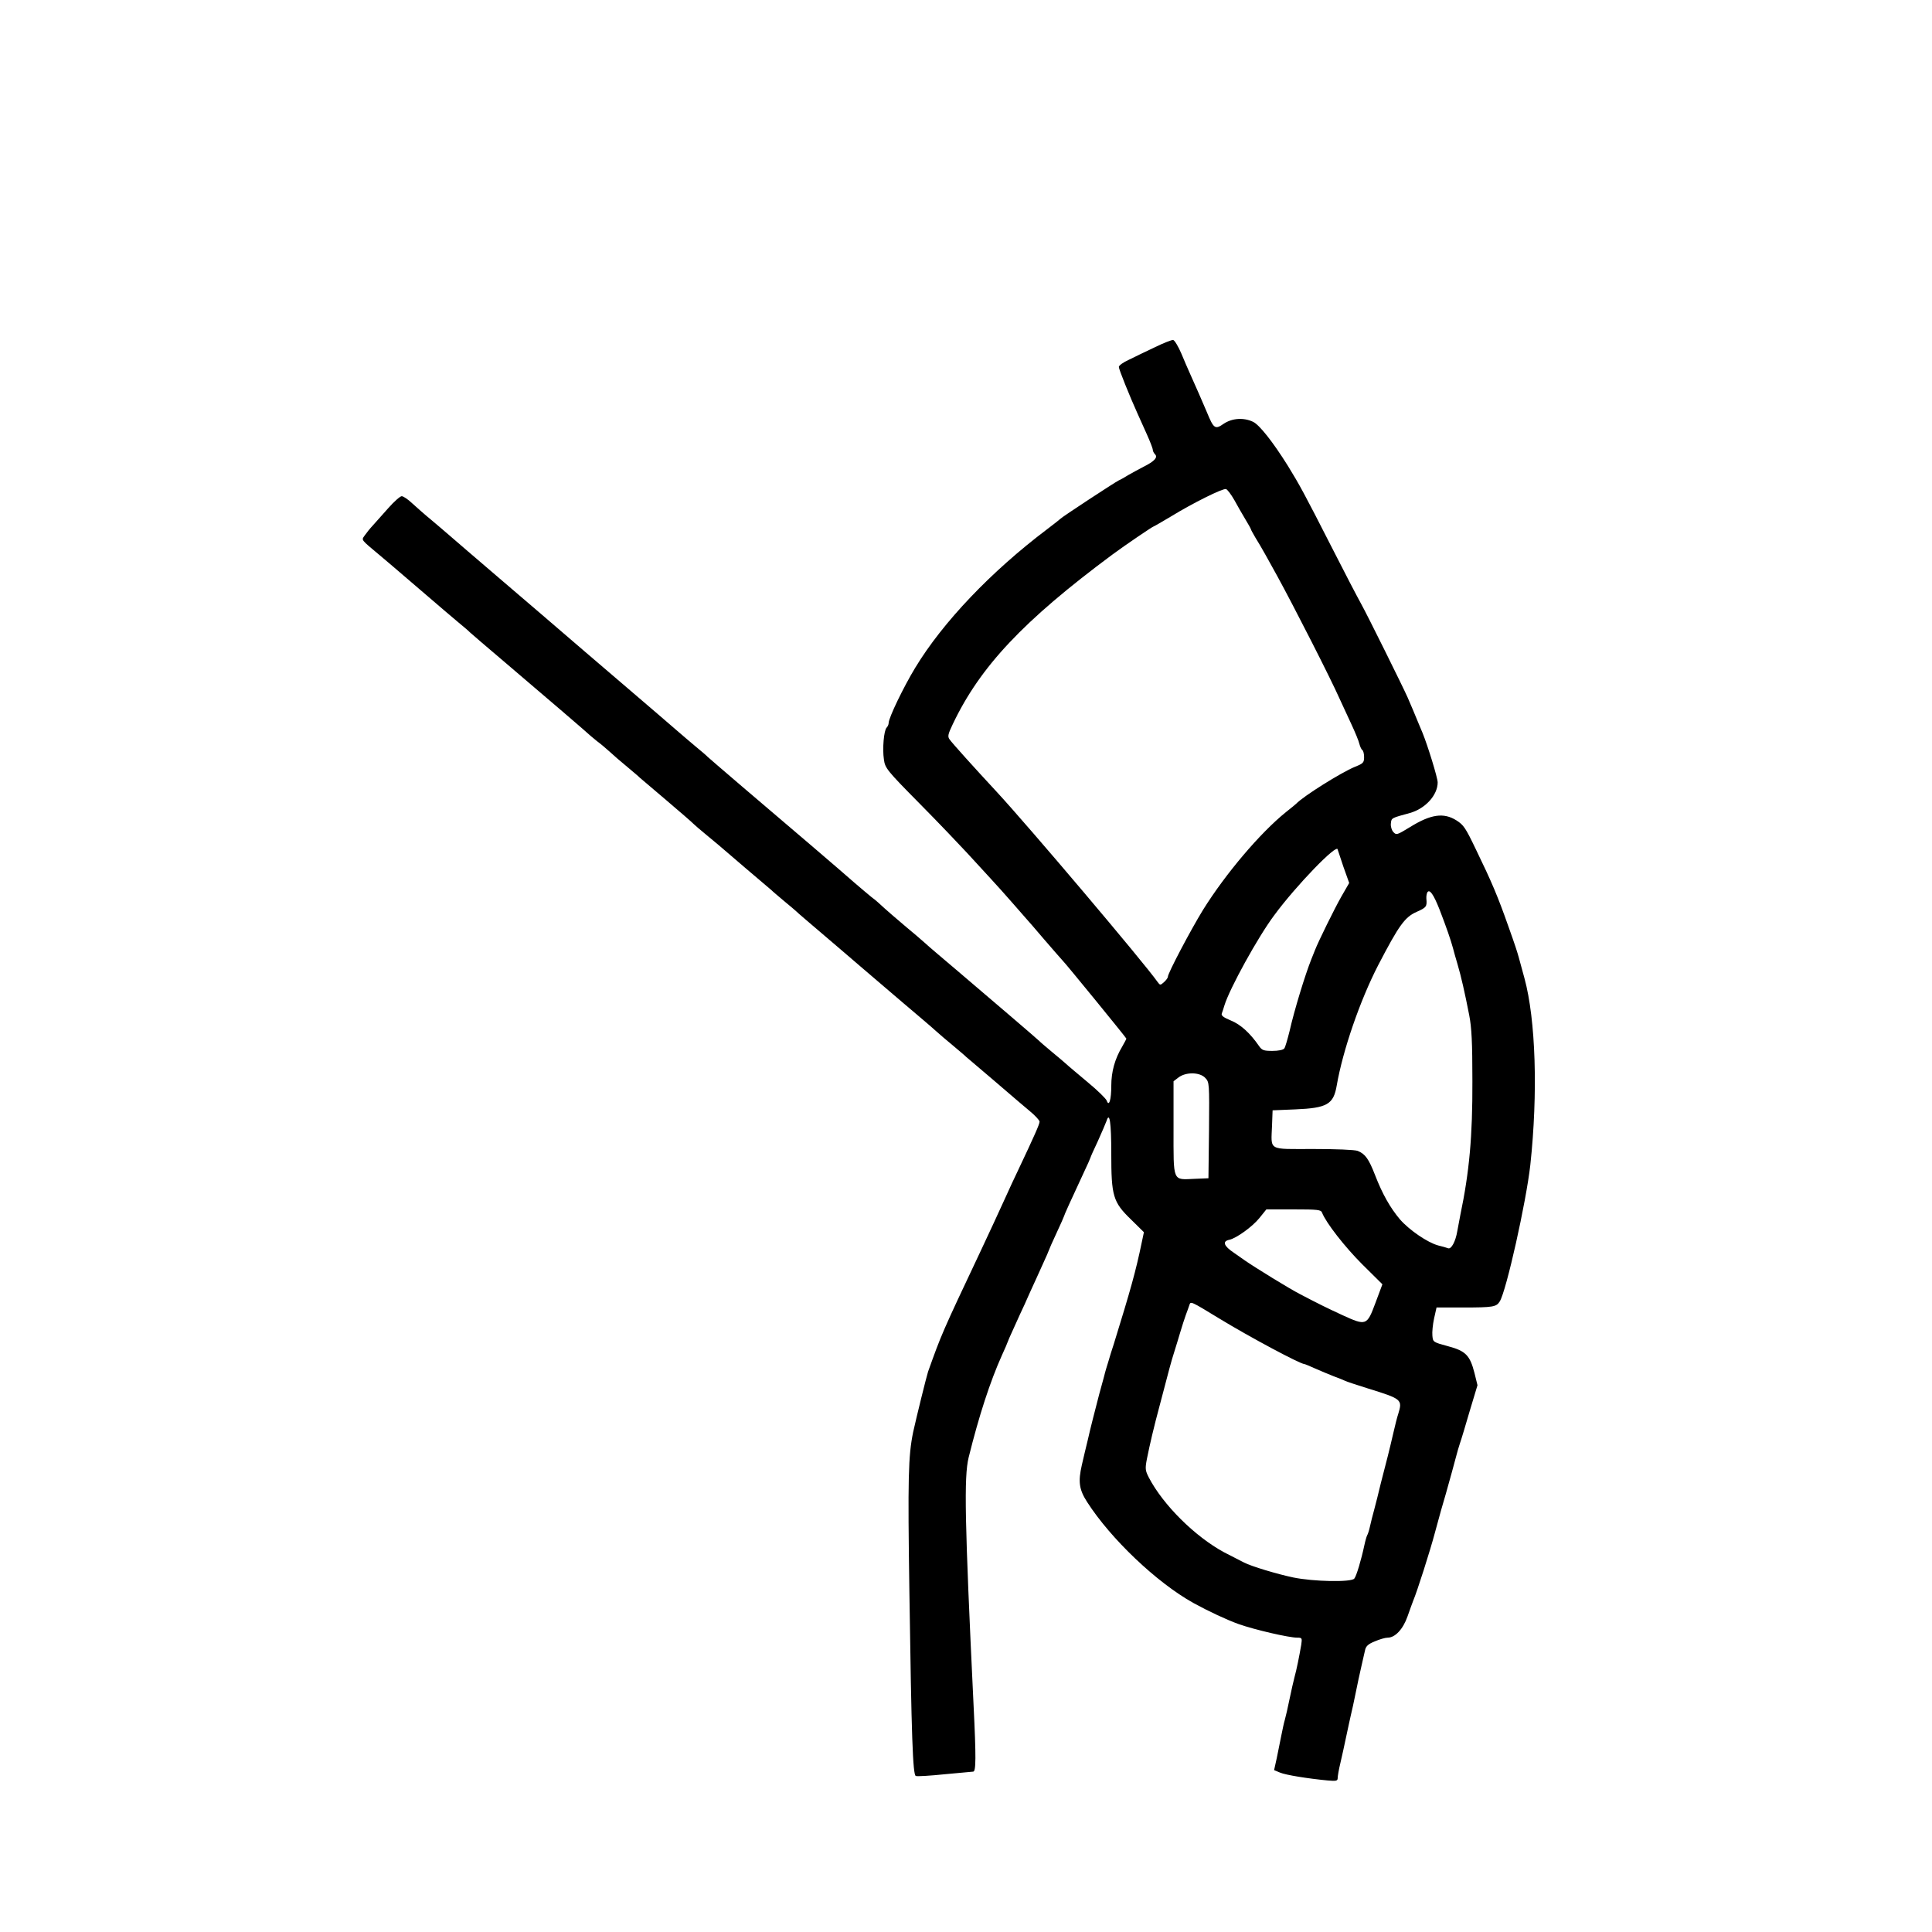 <?xml version="1.0" standalone="no"?>
<!DOCTYPE svg PUBLIC "-//W3C//DTD SVG 20010904//EN"
 "http://www.w3.org/TR/2001/REC-SVG-20010904/DTD/svg10.dtd">
<svg version="1.0" xmlns="http://www.w3.org/2000/svg"
 width="1024pt" height="1024pt" viewBox="0 0 1024 1024"
 preserveAspectRatio="xMidYMid meet">

<g transform="translate(0,1024) scale(0.1,-0.1)"
fill="#000000" stroke="none">
<path d="M6120 8399 c-47 -22 -109 -52 -137 -66 -29 -13 -53 -30 -53 -38 0
-12 57 -154 100 -249 10 -22 32 -72 49 -109 17 -38 31 -74 31 -81 0 -6 5 -17
12 -24 16 -16 -3 -37 -61 -66 -25 -13 -62 -33 -81 -44 -19 -12 -42 -25 -50
-28 -19 -9 -303 -195 -310 -204 -3 -3 -34 -28 -70 -55 -297 -224 -553 -493
-699 -734 -63 -104 -141 -266 -141 -293 0 -8 -5 -19 -11 -25 -14 -14 -23 -112
-14 -169 6 -45 15 -57 189 -233 101 -102 213 -220 251 -261 38 -41 94 -102
124 -135 31 -33 85 -94 121 -135 36 -41 67 -77 70 -80 3 -3 46 -52 95 -110 50
-58 93 -107 96 -110 11 -9 339 -411 339 -415 0 -2 -10 -21 -22 -42 -39 -65
-58 -133 -58 -208 0 -74 -12 -113 -24 -79 -4 11 -49 55 -101 98 -52 44 -103
86 -112 95 -10 9 -45 39 -78 66 -33 28 -62 52 -65 56 -6 7 -241 208 -429 368
-80 68 -162 137 -181 155 -19 17 -62 54 -95 81 -51 43 -106 90 -149 130 -6 6
-23 20 -38 31 -15 12 -55 46 -90 76 -69 61 -325 280 -598 512 -96 82 -177 152
-180 155 -3 4 -32 29 -65 56 -33 28 -76 64 -95 81 -19 17 -150 129 -290 249
-140 120 -282 241 -315 270 -33 29 -175 150 -315 270 -140 120 -271 232 -290
249 -19 17 -62 53 -95 81 -33 27 -78 67 -100 87 -22 21 -47 38 -56 38 -8 0
-40 -28 -70 -62 -30 -34 -67 -75 -82 -92 -16 -17 -35 -41 -44 -54 -18 -26 -23
-19 82 -107 33 -28 62 -52 65 -55 3 -3 66 -57 140 -120 74 -63 137 -117 140
-120 3 -3 32 -27 65 -55 33 -27 62 -52 65 -56 3 -3 84 -73 181 -155 214 -182
452 -386 459 -394 3 -3 19 -16 35 -29 17 -12 46 -37 65 -54 19 -18 62 -55 95
-82 33 -28 62 -52 65 -56 3 -3 66 -56 140 -119 74 -63 140 -120 145 -126 6 -6
37 -33 70 -60 33 -27 62 -51 65 -54 3 -3 66 -57 140 -120 74 -63 137 -116 140
-119 3 -4 32 -28 65 -56 33 -27 62 -52 65 -55 4 -5 62 -54 240 -206 14 -12 58
-50 99 -85 41 -35 140 -120 220 -188 80 -68 162 -137 181 -155 19 -17 62 -54
95 -81 33 -28 62 -52 65 -56 3 -3 66 -56 140 -119 74 -63 137 -117 140 -120 3
-3 29 -25 58 -49 28 -23 52 -49 52 -56 0 -13 -27 -74 -115 -260 -18 -38 -48
-101 -65 -140 -42 -92 -83 -181 -132 -285 -208 -440 -208 -442 -279 -640 -9
-28 -60 -234 -79 -320 -26 -127 -29 -241 -20 -850 11 -766 18 -967 34 -973 7
-3 75 1 152 9 76 7 145 13 152 14 15 0 16 72 2 355 -47 979 -51 1207 -26 1310
55 222 114 403 177 543 16 35 29 65 29 67 0 2 16 39 36 82 19 43 44 97 55 120
10 24 28 62 38 85 11 24 36 78 55 121 20 43 36 80 36 82 0 2 18 43 40 90 22
47 40 88 40 90 0 4 37 86 101 223 22 46 39 85 39 87 0 2 17 41 39 87 21 46 41
94 46 107 16 51 25 -8 25 -173 0 -225 9 -257 104 -349 l69 -68 -11 -52 c-32
-155 -59 -251 -149 -542 -9 -27 -22 -68 -28 -90 -7 -22 -18 -58 -23 -80 -6
-22 -18 -65 -26 -95 -25 -97 -45 -173 -60 -240 -9 -36 -23 -96 -32 -135 -20
-88 -15 -129 28 -196 126 -196 369 -427 563 -535 80 -44 176 -89 240 -112 85
-30 266 -72 311 -72 25 0 26 -2 21 -37 -10 -59 -25 -134 -36 -173 -5 -19 -17
-71 -26 -115 -9 -44 -20 -93 -25 -110 -5 -16 -13 -55 -19 -85 -6 -30 -17 -84
-24 -119 l-14 -63 31 -13 c30 -13 149 -32 254 -42 45 -4 52 -2 52 13 0 10 6
45 14 78 8 34 22 97 31 141 9 44 21 96 25 115 5 19 16 71 25 115 9 44 22 107
30 140 8 33 16 73 20 88 4 21 16 33 51 47 25 11 56 20 69 20 39 0 81 44 105
112 12 35 26 72 30 83 21 49 91 269 115 360 30 110 37 136 59 210 20 71 46
165 55 200 4 17 13 46 19 65 7 19 30 97 52 172 l41 136 -16 65 c-24 94 -47
117 -141 142 -78 21 -79 22 -82 55 -2 19 2 60 9 92 l13 58 141 0 c159 0 176 3
194 32 35 56 140 527 162 723 41 380 29 770 -31 990 -12 44 -26 94 -30 110 -9
32 -18 61 -57 170 -54 153 -86 229 -169 400 -57 119 -66 132 -105 157 -67 42
-135 33 -246 -36 -69 -42 -72 -43 -88 -26 -9 10 -15 30 -13 46 3 29 2 28 101
55 82 23 147 95 147 162 0 24 -52 193 -80 262 -7 17 -16 39 -21 50 -11 27 -48
116 -59 140 -23 52 -214 438 -246 495 -20 36 -92 174 -160 308 -137 269 -168
326 -228 423 -80 128 -151 217 -184 233 -50 24 -111 20 -156 -10 -46 -32 -53
-27 -90 63 -24 57 -54 125 -92 210 -8 17 -27 62 -43 100 -16 37 -35 69 -43 71
-7 1 -51 -16 -98 -39z m422 -809 c16 -30 43 -76 59 -103 16 -26 29 -50 29 -52
0 -3 11 -22 23 -43 13 -20 37 -62 54 -92 17 -30 44 -80 61 -110 91 -166 285
-547 331 -651 14 -29 41 -90 62 -134 21 -45 41 -93 44 -108 4 -15 11 -30 16
-33 5 -3 9 -20 9 -37 0 -29 -5 -34 -48 -51 -75 -31 -274 -156 -312 -196 -3 -3
-27 -23 -55 -45 -135 -109 -318 -324 -439 -518 -65 -106 -186 -335 -186 -354
0 -6 -9 -18 -20 -28 -20 -18 -21 -18 -35 1 -70 100 -686 828 -854 1009 -117
126 -236 258 -248 276 -11 15 -9 27 17 81 145 305 374 548 845 898 66 49 215
150 220 150 2 0 43 24 92 53 114 70 273 149 291 145 7 -2 27 -28 44 -58z m548
-1853 c0 -1 14 -42 30 -90 l31 -87 -41 -71 c-38 -67 -122 -238 -140 -284 -4
-11 -13 -33 -20 -50 -32 -80 -90 -269 -115 -380 -11 -44 -23 -86 -28 -92 -6
-8 -32 -13 -63 -13 -46 0 -55 3 -71 26 -47 68 -97 114 -149 135 -41 17 -53 27
-48 38 3 9 10 28 14 43 27 88 177 361 263 476 116 158 337 386 337 349z m540
-318 c36 -93 60 -163 71 -204 4 -16 15 -55 24 -85 19 -64 39 -152 62 -270 13
-66 17 -145 17 -350 1 -292 -16 -481 -64 -710 -5 -25 -12 -63 -16 -85 -9 -55
-32 -98 -49 -91 -8 3 -31 10 -53 15 -57 16 -152 81 -202 138 -52 62 -93 134
-132 235 -33 85 -52 112 -92 128 -16 6 -116 10 -236 10 -243 0 -223 -12 -218
125 l3 80 120 5 c170 7 203 27 220 127 32 185 123 450 220 638 111 213 141
255 206 283 49 22 53 27 49 69 -1 13 2 27 5 33 12 20 33 -10 65 -91z m-1242
-892 c22 -23 22 -28 20 -278 l-3 -254 -72 -3 c-120 -5 -113 -22 -113 268 l0
249 26 20 c39 30 113 29 142 -2z m619 -714 c21 -54 120 -181 213 -274 l107
-106 -37 -99 c-45 -121 -49 -122 -176 -64 -84 39 -119 56 -224 111 -55 28
-238 141 -290 177 -21 15 -48 34 -60 42 -54 36 -63 61 -24 69 35 7 121 68 159
115 l37 46 145 0 c128 0 144 -2 150 -17z m-542 -563 c161 -98 427 -240 449
-240 3 0 29 -11 58 -24 29 -13 73 -31 98 -41 25 -9 52 -20 60 -24 8 -4 62 -22
120 -40 181 -56 184 -59 161 -135 -6 -17 -17 -62 -26 -101 -9 -38 -22 -95 -30
-125 -8 -30 -24 -93 -36 -140 -11 -47 -27 -110 -35 -140 -8 -30 -19 -71 -23
-91 -4 -19 -11 -41 -15 -47 -3 -6 -10 -30 -15 -54 -16 -75 -42 -163 -53 -175
-17 -20 -216 -16 -323 6 -86 18 -222 59 -261 79 -22 11 -75 39 -107 55 -153
83 -322 250 -398 396 -19 37 -20 47 -10 99 16 79 34 158 70 292 48 183 58 222
75 275 9 28 23 75 32 105 9 30 22 71 29 90 7 19 16 43 19 53 7 21 5 22 161
-73z"/>
</g>
</svg>
